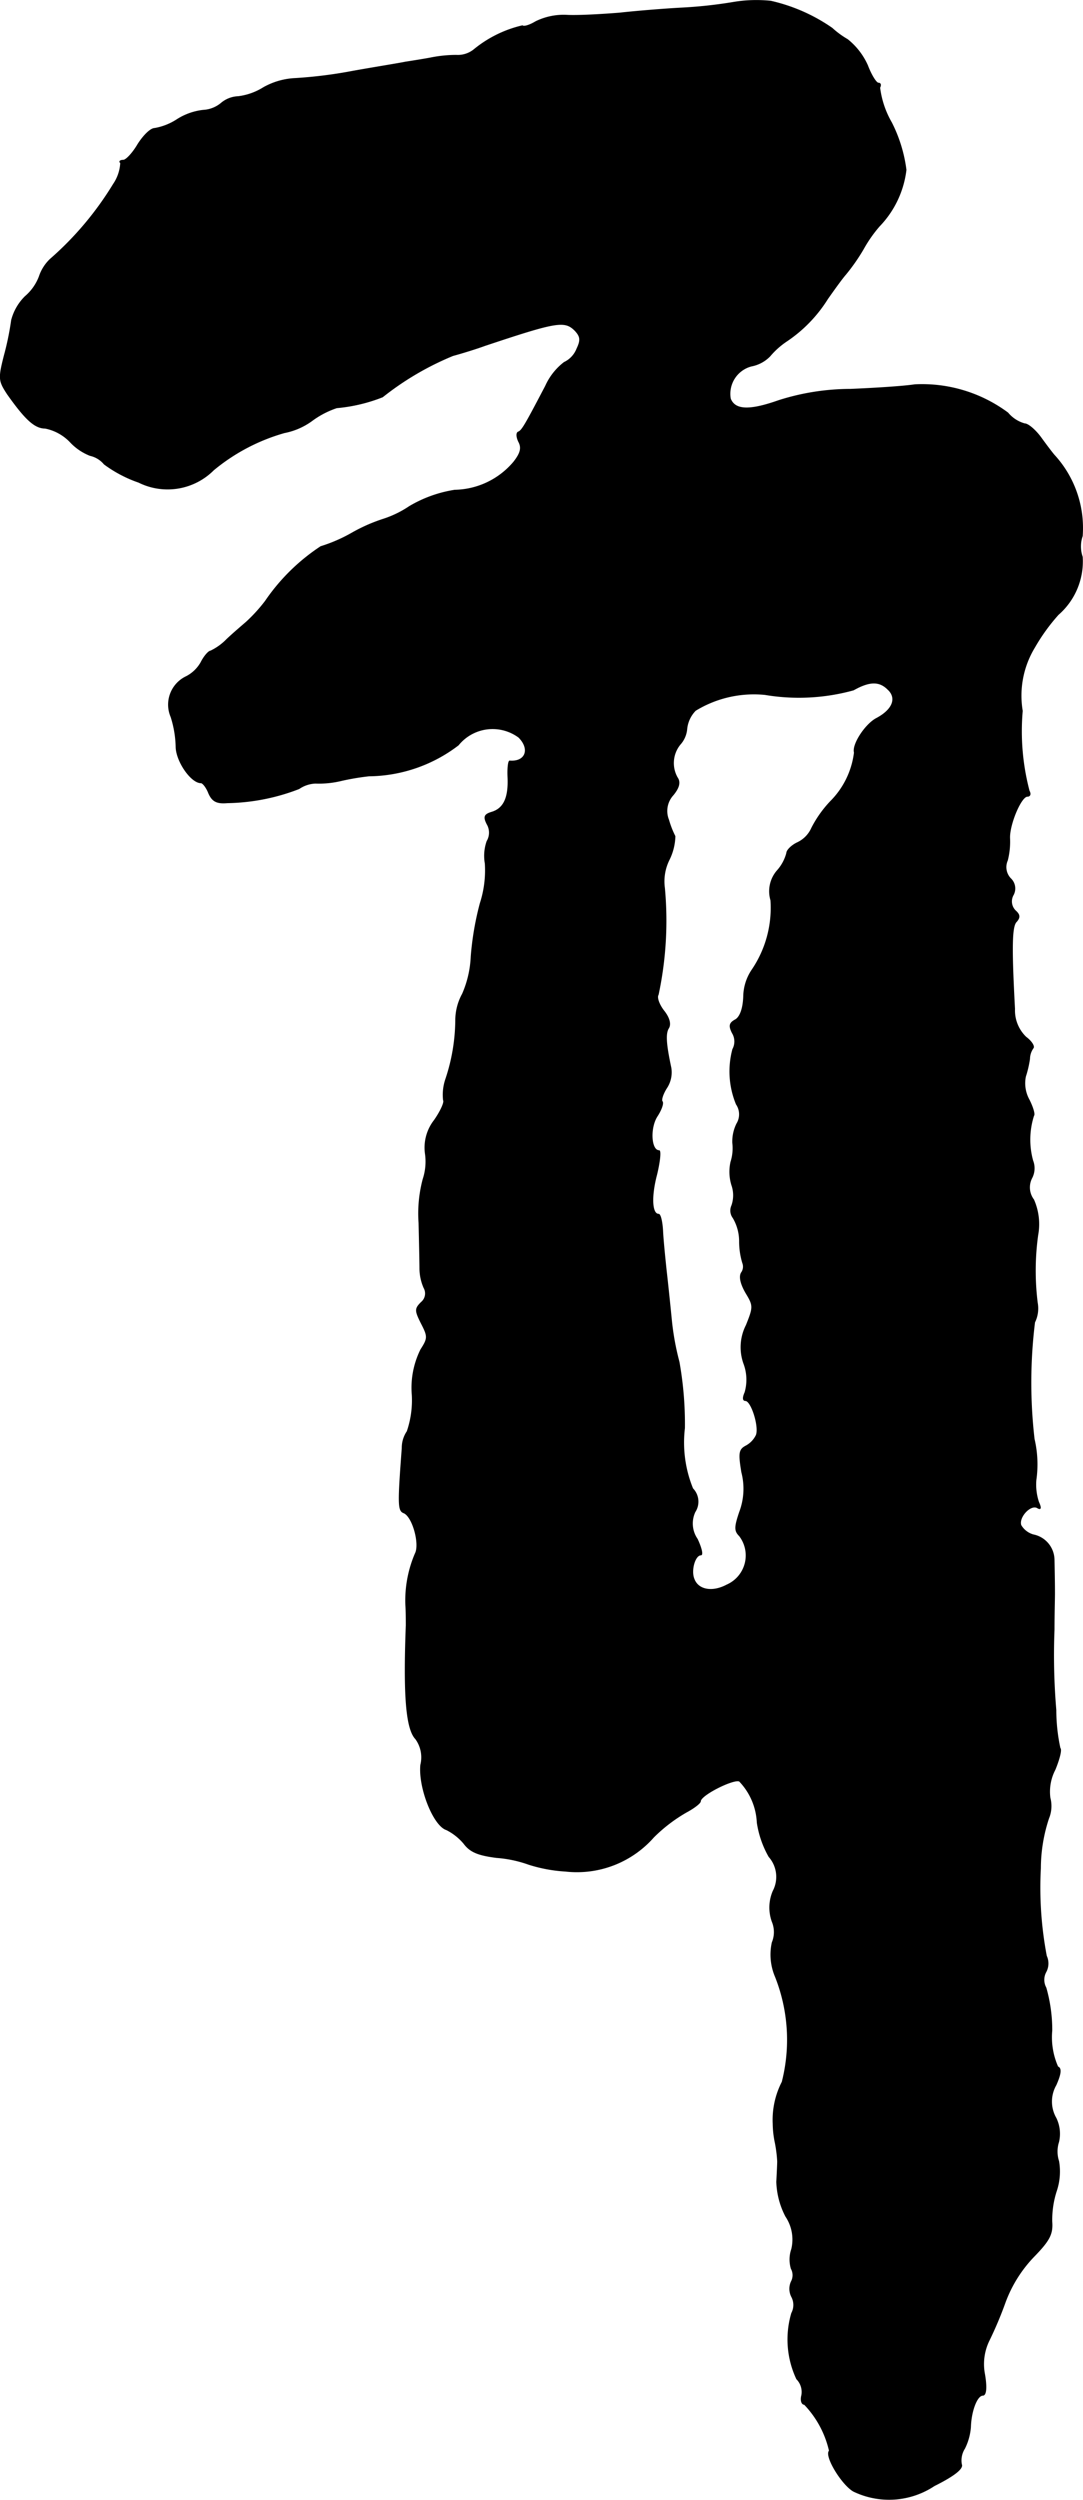 <?xml version="1.0" encoding="UTF-8"?>
<svg xmlns="http://www.w3.org/2000/svg"
     version="1.1"
     width="5.096mm"
     height="11.757mm"
     viewBox="0 0 14.446 33.327">
   <defs>
      <style type="text/css"><![CDATA[
      .a {
        stroke: #000;
        stroke-linecap: round;
        stroke-linejoin: round;
        stroke-width: 0.01px;
      }
    ]]></style>
   </defs>
   <path class="a"
         d="M9.767.033a6.098,6.098,0,0,1-.684.073c-.224.012-.594.042-.818.067-.224.018-.533.036-.69.03a.847.847,0,0,0-.43.085C7.066.336,6.987.36,6.969.342a1.584,1.584,0,0,0-.642.315.344.344,0,0,1-.242.079A1.763,1.763,0,0,0,5.739.772c-.097.018-.248.042-.333.055-.085.018-.394.067-.697.121a6.052,6.052,0,0,1-.769.097.952.952,0,0,0-.424.121.823.823,0,0,1-.339.121.373.373,0,0,0-.23.091.406.406,0,0,1-.236.091.817.817,0,0,0-.345.121.796.796,0,0,1-.303.121c-.055,0-.151.097-.224.212-.067.115-.157.212-.194.212-.042,0-.061.018-.036.036a.554.554,0,0,1-.097.285,4.271,4.271,0,0,1-.842.999A.564.564,0,0,0,.524,3.685a.651.651,0,0,1-.188.267.687.687,0,0,0-.182.315,3.83,3.83,0,0,1-.097.472c-.079.309-.073.339.042.515.236.333.363.454.503.454a.633.633,0,0,1,.333.182.72.72,0,0,0,.267.182.341.341,0,0,1,.188.115,1.711,1.711,0,0,0,.46.242.867.867,0,0,0,.999-.164,2.587,2.587,0,0,1,.945-.497.919.919,0,0,0,.363-.157A1.184,1.184,0,0,1,4.491,5.436,2.184,2.184,0,0,0,5.103,5.291a3.876,3.876,0,0,1,.939-.551c.133-.036.327-.097.424-.133.963-.321,1.066-.339,1.205-.2.073.079.079.127.024.242a.335.335,0,0,1-.17.182.822.822,0,0,0-.248.315c-.273.521-.315.594-.363.612-.03.012-.024.073.006.133.042.079.024.151-.067.267a1.052,1.052,0,0,1-.787.376,1.694,1.694,0,0,0-.606.218,1.378,1.378,0,0,1-.351.17,2.244,2.244,0,0,0-.412.182,2.066,2.066,0,0,1-.418.182,2.669,2.669,0,0,0-.739.727,2.118,2.118,0,0,1-.254.279c-.048.042-.17.145-.26.23a.75.75,0,0,1-.218.157c-.024,0-.085.067-.127.151a.476.476,0,0,1-.194.188.414.414,0,0,0-.206.539,1.411,1.411,0,0,1,.067.394c0,.194.2.485.333.485.024,0,.073.061.103.139.048.109.109.139.248.127a2.762,2.762,0,0,0,.957-.188.417.417,0,0,1,.218-.073,1.272,1.272,0,0,0,.351-.036,3.336,3.336,0,0,1,.363-.061,1.993,1.993,0,0,0,1.193-.412.588.588,0,0,1,.806-.103c.157.157.091.333-.121.315-.018,0-.03.097-.024.218.012.273-.055.418-.218.466-.097.03-.109.061-.061.157a.224.224,0,0,1,0,.23A.589.589,0,0,0,6.472,11.511a1.423,1.423,0,0,1-.067.533,3.937,3.937,0,0,0-.121.709,1.391,1.391,0,0,1-.115.497.732.732,0,0,0-.091.345,2.529,2.529,0,0,1-.133.793.646.646,0,0,0-.03.279c.018.024-.036.145-.121.267a.592.592,0,0,0-.121.442.747.747,0,0,1-.03.345,1.787,1.787,0,0,0-.055.581c.006.254.012.527.012.612a.655.655,0,0,0,.055.254.153.153,0,0,1-.036.194c-.085.085-.085.109,0,.279.091.176.091.2-.006.351a1.145,1.145,0,0,0-.115.606,1.283,1.283,0,0,1-.067.485.389.389,0,0,0-.067.224c-.055.733-.055.83.018.86.121.042.224.418.157.545a1.586,1.586,0,0,0-.127.684c.006.085.006.206.006.273-.036.939,0,1.381.127,1.514a.418.418,0,0,1,.067.345c-.03.303.17.812.345.866a.735.735,0,0,1,.23.182c.085.115.194.157.436.188a1.623,1.623,0,0,1,.43.091,2.007,2.007,0,0,0,.491.091,1.363,1.363,0,0,0,1.175-.454,2.089,2.089,0,0,1,.436-.333c.103-.055.188-.121.188-.145,0-.085.454-.309.521-.267a.852.852,0,0,1,.236.551,1.312,1.312,0,0,0,.157.454.407.407,0,0,1,.055.46.556.556,0,0,0-.012.406.363.363,0,0,1,0,.279.75.75,0,0,0,.042.454,2.28,2.28,0,0,1,.091,1.405,1.105,1.105,0,0,0-.121.557,1.303,1.303,0,0,0,.03.26,1.823,1.823,0,0,1,.03.242c0,.03-.006.157-.012.273a1.066,1.066,0,0,0,.121.46.553.553,0,0,1,.079.436.426.426,0,0,0-.006.26.181.181,0,0,1,0,.176.232.232,0,0,0,.006.2.231.231,0,0,1,0,.218,1.239,1.239,0,0,0,.067.878.246.246,0,0,1,.067.218c-.018.067,0,.121.036.121a1.319,1.319,0,0,1,.333.618c-.067.067.164.448.321.539a1.09,1.09,0,0,0,1.078-.073c.267-.133.388-.23.363-.285a.296.296,0,0,1,.042-.212.768.768,0,0,0,.079-.285c.006-.212.085-.424.164-.424.042,0,.055-.097.024-.279a.714.714,0,0,1,.055-.442,5.051,5.051,0,0,0,.218-.515,1.755,1.755,0,0,1,.388-.618c.206-.212.248-.297.236-.46a1.236,1.236,0,0,1,.061-.412.815.815,0,0,0,.03-.394.419.419,0,0,1,0-.26.478.478,0,0,0-.036-.315.443.443,0,0,1,0-.442c.067-.151.073-.224.024-.242a.972.972,0,0,1-.079-.485,2.057,2.057,0,0,0-.079-.569.22.22,0,0,1,0-.212.238.238,0,0,0,.006-.212,4.872,4.872,0,0,1-.079-1.169,2.128,2.128,0,0,1,.109-.666.43.43,0,0,0,.018-.273.634.634,0,0,1,.067-.376c.055-.133.091-.267.067-.285a2.409,2.409,0,0,1-.055-.509,8.702,8.702,0,0,1-.024-1.072c0-.2.006-.412.006-.472,0-.097,0-.145-.006-.46a.345.345,0,0,0-.279-.333.279.279,0,0,1-.164-.127c-.036-.109.133-.291.224-.23.042.024.048,0,.012-.079A.739.739,0,0,1,13.819,19.73a1.479,1.479,0,0,0-.024-.545,6.562,6.562,0,0,1,.006-1.557.418.418,0,0,0,.036-.26,3.455,3.455,0,0,1,.006-.902.809.809,0,0,0-.055-.472.272.272,0,0,1-.024-.291.28.28,0,0,0,.012-.23,1.052,1.052,0,0,1,.012-.6c.018-.018-.012-.115-.061-.212a.455.455,0,0,1-.048-.309,1.436,1.436,0,0,0,.055-.236.254.254,0,0,1,.048-.145c.018-.024-.024-.091-.097-.145a.494.494,0,0,1-.151-.376c-.042-.793-.042-1.102.024-1.163.048-.055.048-.091-.012-.145a.174.174,0,0,1-.03-.212.181.181,0,0,0-.036-.218.22.22,0,0,1-.042-.242,1.01,1.01,0,0,0,.03-.297c-.006-.182.151-.557.236-.557.036,0,.048-.03.024-.073a3.122,3.122,0,0,1-.091-1.066,1.239,1.239,0,0,1,.164-.848,2.551,2.551,0,0,1,.315-.436.939.939,0,0,0,.321-.769.432.432,0,0,1,0-.279,1.436,1.436,0,0,0-.369-1.072c-.018-.018-.097-.121-.176-.23-.073-.103-.176-.194-.224-.194a.446.446,0,0,1-.224-.145,1.919,1.919,0,0,0-1.242-.376c-.157.024-.545.048-.86.061a3.166,3.166,0,0,0-.957.151c-.394.139-.581.127-.642-.024a.382.382,0,0,1,.279-.436.466.466,0,0,0,.248-.133,1.064,1.064,0,0,1,.224-.2,1.871,1.871,0,0,0,.545-.563c.085-.121.194-.273.242-.327a2.587,2.587,0,0,0,.236-.339,1.789,1.789,0,0,1,.212-.303,1.303,1.303,0,0,0,.357-.751,1.93,1.93,0,0,0-.194-.63,1.233,1.233,0,0,1-.157-.466c.018-.036.012-.061-.018-.061s-.097-.109-.145-.236a.923.923,0,0,0-.267-.345,1.18,1.18,0,0,1-.206-.151A2.336,2.336,0,0,0,10.282.015,1.859,1.859,0,0,0,9.767.033Zm2.084,9.164c.115.115.055.267-.164.382-.145.079-.321.345-.291.454a1.114,1.114,0,0,1-.321.654,1.531,1.531,0,0,0-.248.351.388.388,0,0,1-.188.194c-.079.036-.145.103-.145.139a.566.566,0,0,1-.127.236.419.419,0,0,0-.085.394,1.471,1.471,0,0,1-.254.933.651.651,0,0,0-.109.351c-.006.164-.048.273-.109.309-.079.042-.091.079-.042.176a.217.217,0,0,1,.006.218,1.146,1.146,0,0,0,.048.733.239.239,0,0,1,.006.26A.536.536,0,0,0,9.773,15.236a.599.599,0,0,1-.024.254.605.605,0,0,0,.012.309.412.412,0,0,1,0,.273.161.161,0,0,0,.018.164.615.615,0,0,1,.085.315.994.994,0,0,0,.042.285.137.137,0,0,1-.018.133c-.03.055-.006.151.061.267.103.17.103.188.006.43a.646.646,0,0,0-.03.521.61.61,0,0,1,.012.376c-.03.067-.03.109.006.109.079,0,.188.345.145.46a.32.32,0,0,1-.139.145c-.091.048-.097.097-.055.351a.876.876,0,0,1-.03.533c-.067.2-.067.248,0,.315a.429.429,0,0,1-.17.654c-.194.103-.382.067-.436-.079-.048-.115.012-.321.091-.321.03,0,.006-.097-.048-.212a.364.364,0,0,1-.03-.363A.249.249,0,0,0,9.24,19.845a1.627,1.627,0,0,1-.109-.806,4.704,4.704,0,0,0-.073-.884,3.513,3.513,0,0,1-.103-.575c-.018-.182-.048-.472-.067-.636-.018-.17-.042-.406-.048-.527-.006-.127-.03-.23-.055-.23-.091,0-.103-.236-.024-.533.042-.176.055-.315.03-.315-.109,0-.127-.303-.024-.46.055-.085.085-.17.067-.194-.018-.018.006-.097.055-.176a.379.379,0,0,0,.061-.273c-.067-.315-.079-.46-.03-.533.03-.055.006-.139-.067-.23-.061-.079-.097-.176-.073-.212A4.732,4.732,0,0,0,8.864,11.838.648.648,0,0,1,8.925,11.463a.748.748,0,0,0,.079-.315,1.226,1.226,0,0,1-.085-.218.315.315,0,0,1,.061-.333c.079-.097.097-.17.055-.23a.393.393,0,0,1,.036-.442.353.353,0,0,0,.091-.212.411.411,0,0,1,.115-.242,1.494,1.494,0,0,1,.927-.212,2.733,2.733,0,0,0,1.181-.061C11.602,9.076,11.735,9.076,11.85,9.197Z"/>
</svg>
